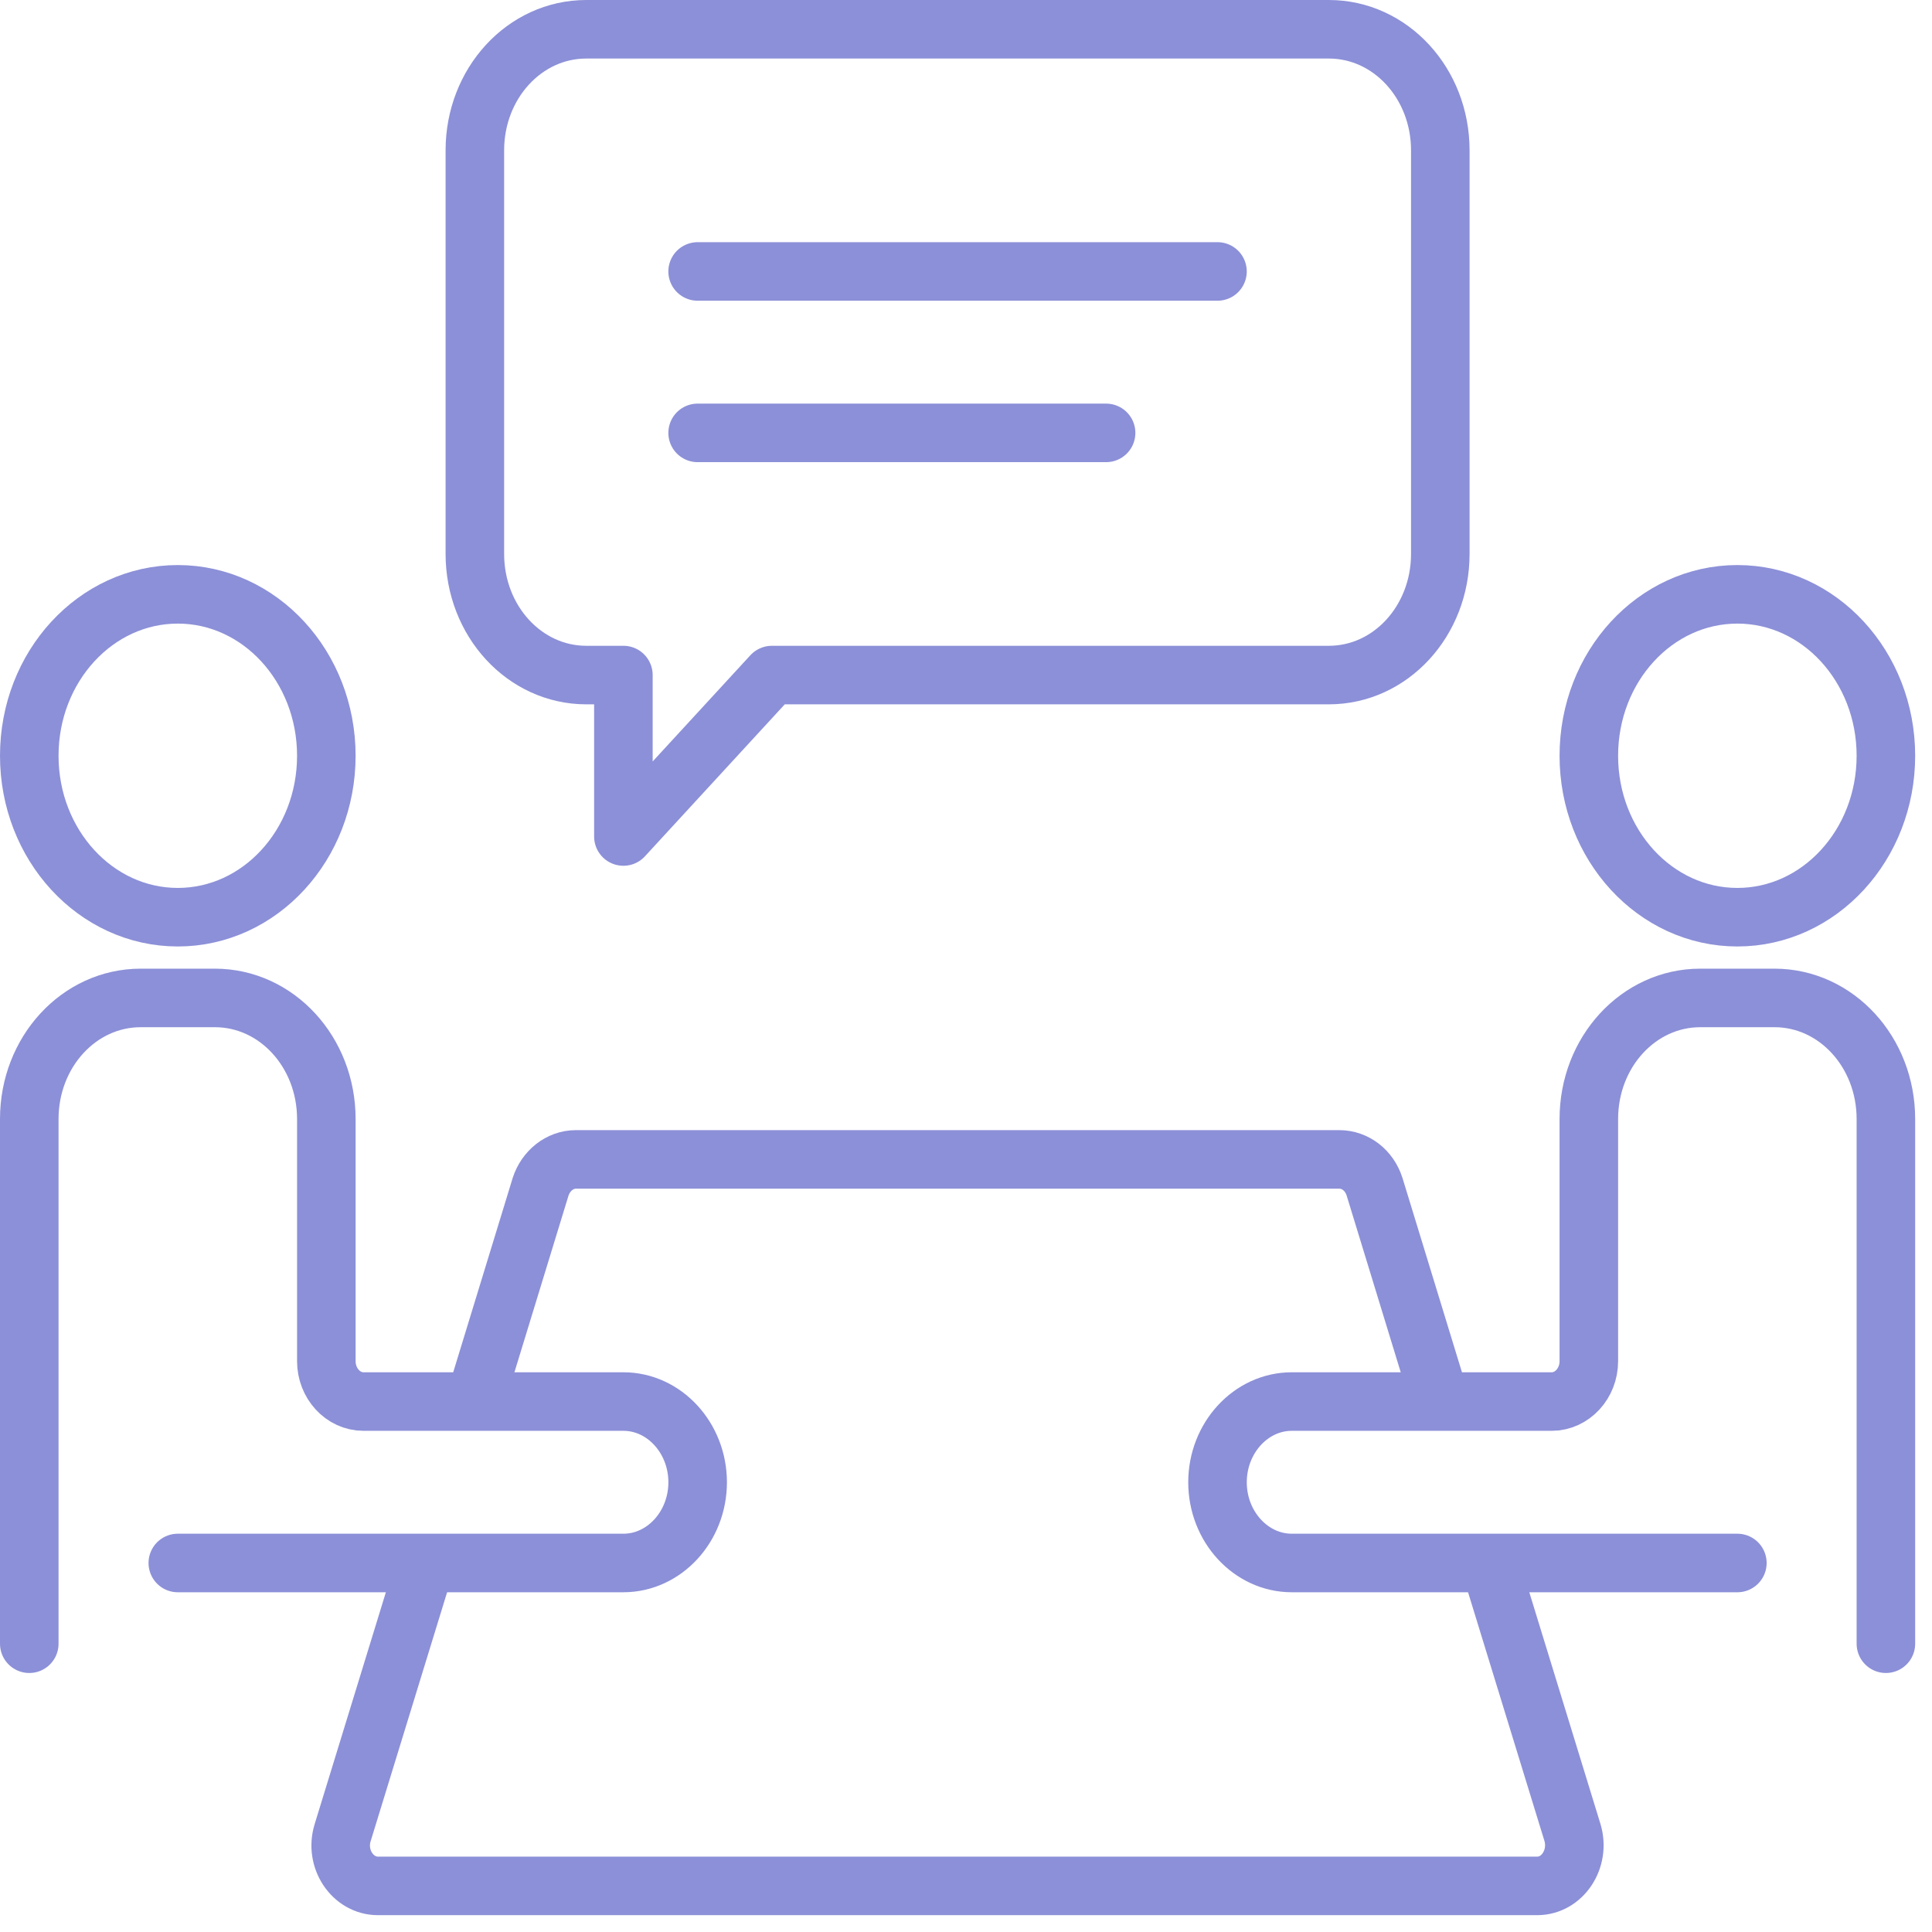 <svg width="66" height="66" viewBox="0 0 66 66" fill="none" xmlns="http://www.w3.org/2000/svg">
<path d="M1 56.152V38.227C1 35.939 2.7 34.091 4.805 34.091H7.342C9.448 34.091 11.148 35.939 11.148 38.227V46.5C11.148 47.259 11.719 47.879 12.416 47.879H21.296C22.691 47.879 23.833 49.12 23.833 50.637C23.833 52.153 22.691 53.394 21.296 53.394H6.074" stroke="#8C90D8" stroke-width="2" stroke-linecap="round" stroke-linejoin="round"/>
<path d="M64.425 56.152V38.227C64.425 35.939 62.725 34.091 60.62 34.091H58.083C55.977 34.091 54.277 35.939 54.277 38.227V46.5C54.277 47.259 53.706 47.879 53.009 47.879H44.129C42.734 47.879 41.592 49.12 41.592 50.637C41.592 52.153 42.734 53.394 44.129 53.394H59.351" stroke="#8C90D8" stroke-width="2" stroke-linecap="round" stroke-linejoin="round"/>
<path d="M6.074 31.333C8.876 31.333 11.148 28.864 11.148 25.818C11.148 22.772 8.876 20.303 6.074 20.303C3.272 20.303 1 22.772 1 25.818C1 28.864 3.272 31.333 6.074 31.333Z" stroke="#8C90D8" stroke-width="2" stroke-linejoin="round"/>
<path d="M59.351 31.333C62.153 31.333 64.425 28.864 64.425 25.818C64.425 22.772 62.153 20.303 59.351 20.303C56.548 20.303 54.277 22.772 54.277 25.818C54.277 28.864 56.548 31.333 59.351 31.333Z" stroke="#8C90D8" stroke-width="2" stroke-linejoin="round"/>
<path d="M14.535 53.394L11.706 62.605C11.427 63.501 12.049 64.425 12.911 64.425H52.514C53.376 64.425 53.985 63.501 53.719 62.605L50.89 53.394" stroke="#8C90D8" stroke-width="2" stroke-linejoin="round"/>
<path d="M49.203 47.879L46.958 40.544C46.78 39.979 46.298 39.607 45.752 39.607H19.672C19.127 39.607 18.645 39.993 18.467 40.544L16.222 47.879" stroke="#8C90D8" stroke-width="2" stroke-linejoin="round"/>
<path d="M26.37 23.061L21.296 28.576V23.061H20.027C17.922 23.061 16.222 21.213 16.222 18.924V5.136C16.222 2.848 17.922 1 20.027 1H45.397C47.503 1 49.203 2.848 49.203 5.136V18.924C49.203 21.213 47.503 23.061 45.397 23.061H26.37Z" stroke="#8C90D8" stroke-width="2" stroke-linejoin="round"/>
<path d="M23.832 9.273H41.591" stroke="#8C90D8" stroke-width="2" stroke-linecap="round" stroke-linejoin="round"/>
<path d="M23.832 14.788H37.786" stroke="#8C90D8" stroke-width="2" stroke-linecap="round" stroke-linejoin="round"/>
</svg>
